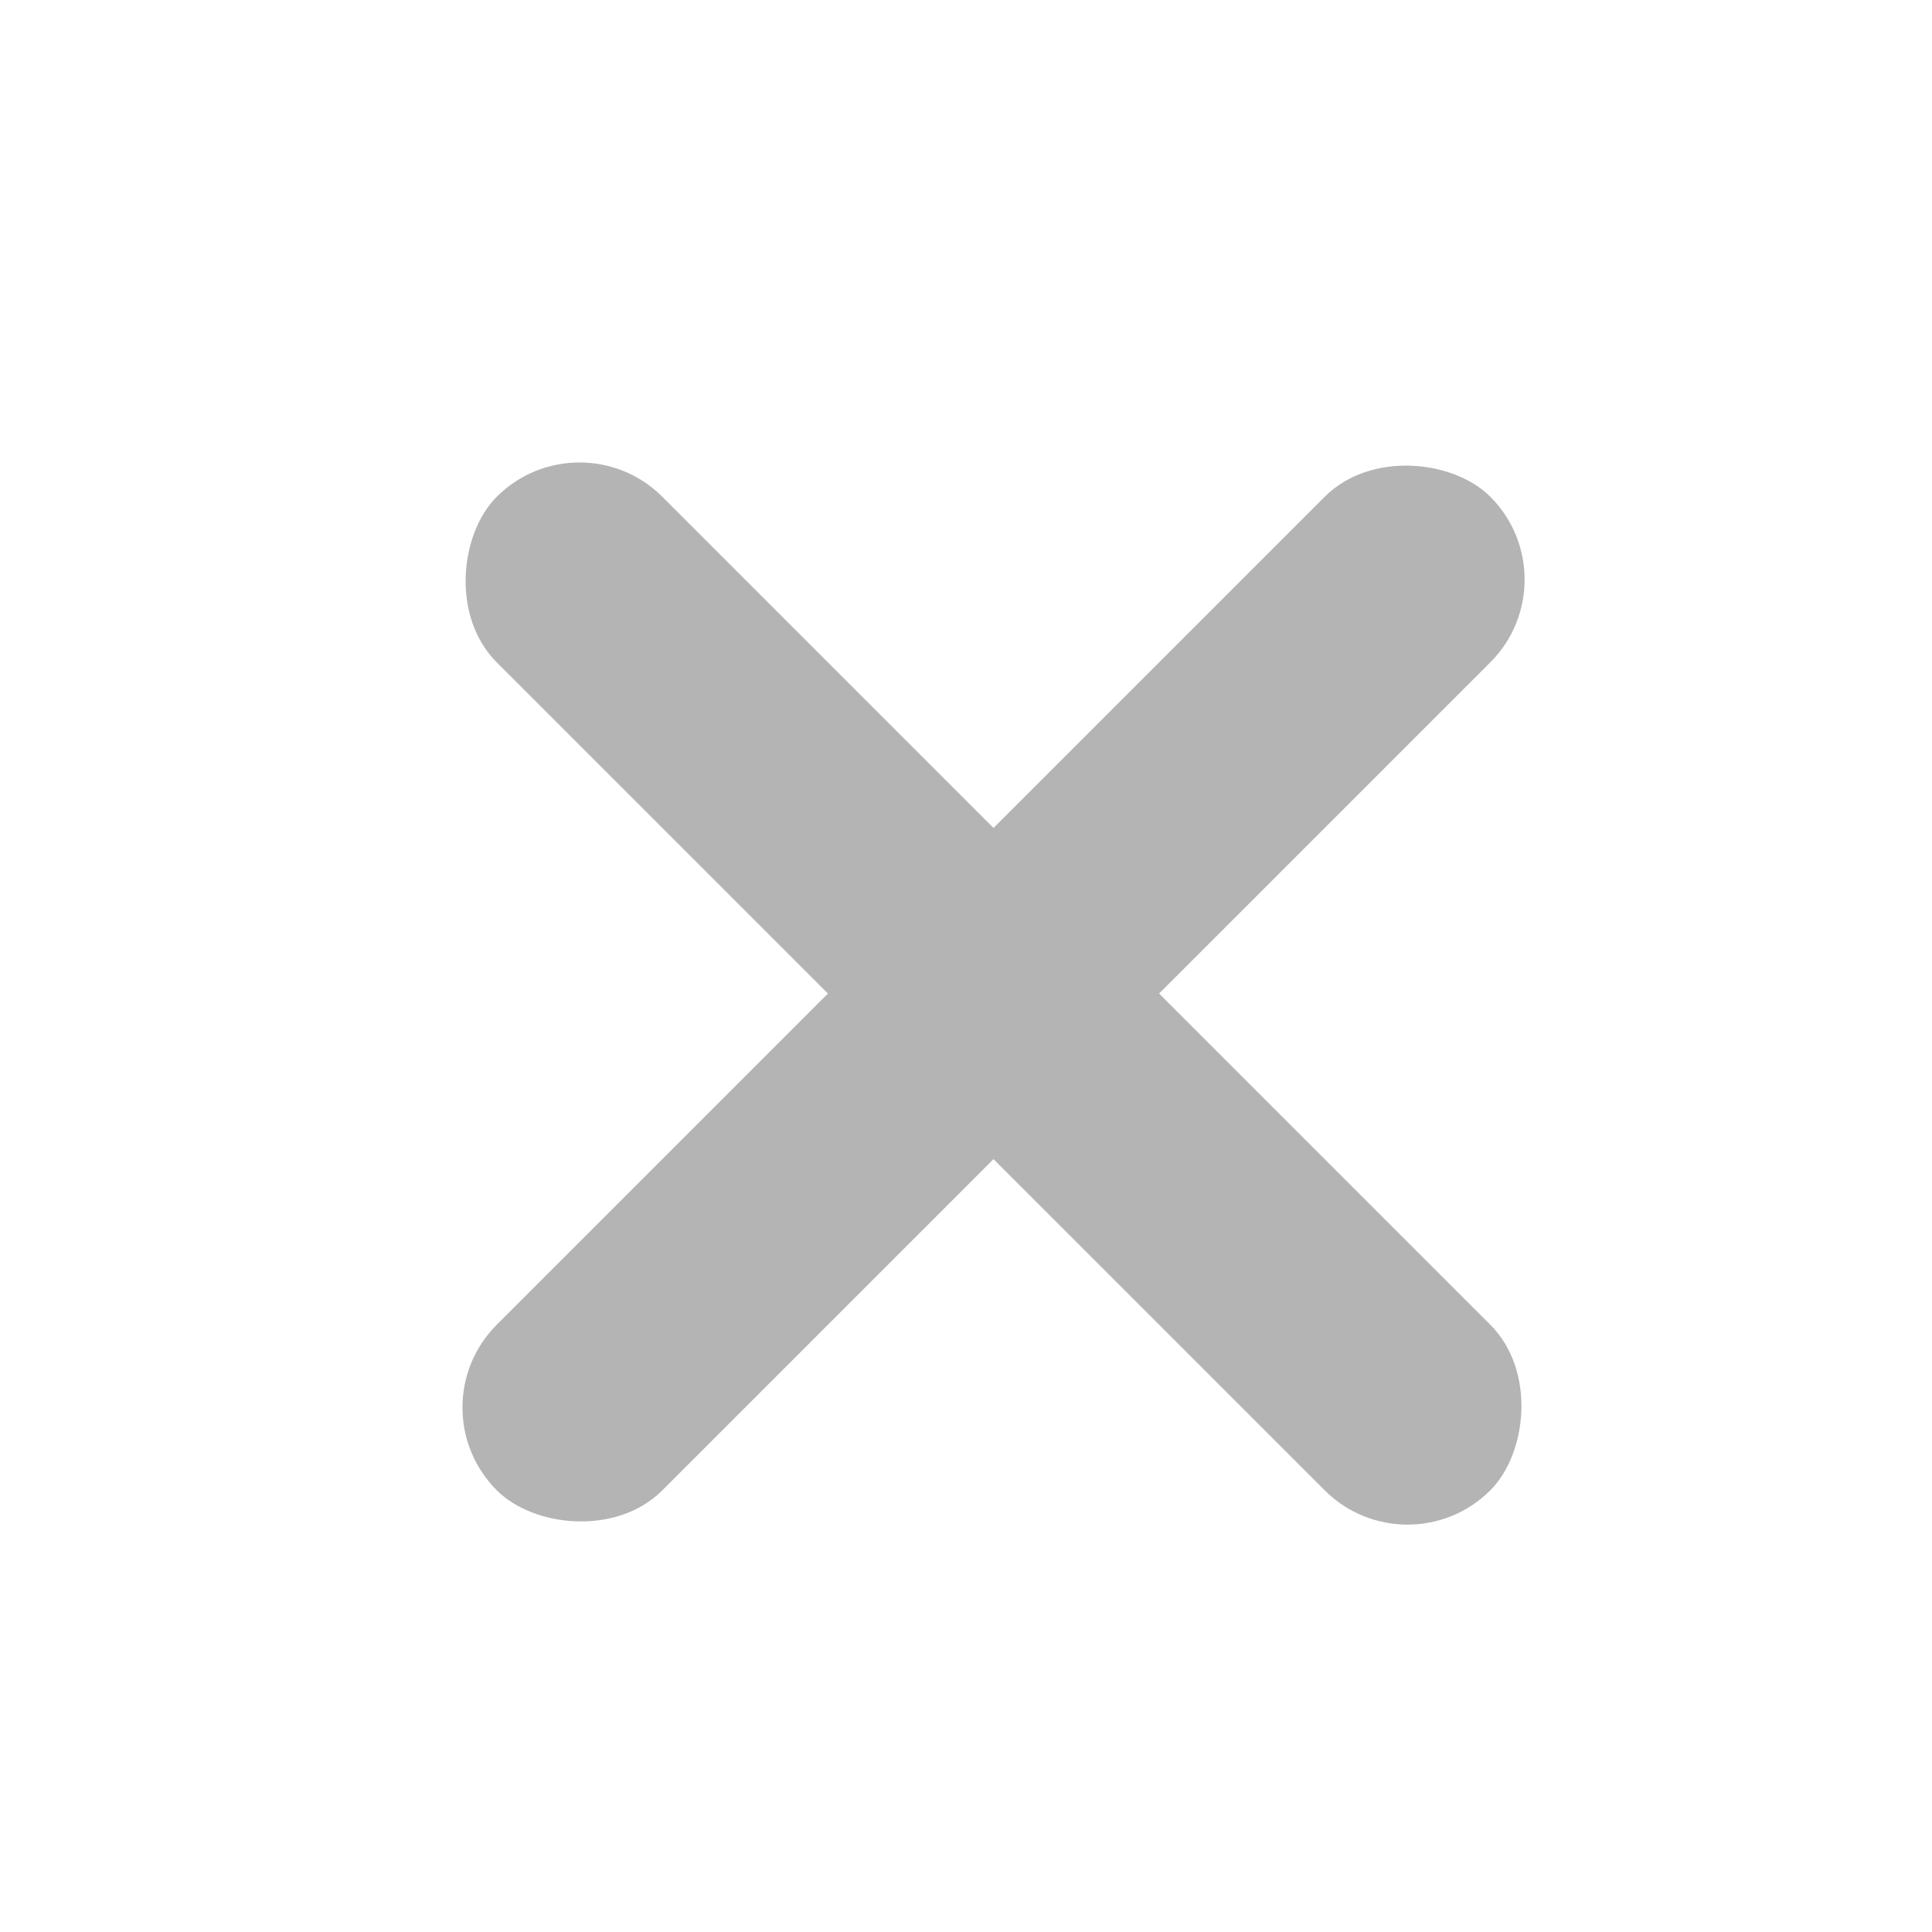 <svg width="33" height="33" viewBox="0 0 33 33" fill="none" xmlns="http://www.w3.org/2000/svg">
<rect x="9.899" y="7.071" width="24" height="4" rx="2" transform="rotate(45 9.899 7.071)" fill="#B4B4B4"/>
<rect x="26.87" y="9.899" width="24" height="4" rx="2" transform="rotate(135 26.87 9.899)" fill="#B4B4B4"/>
</svg>
